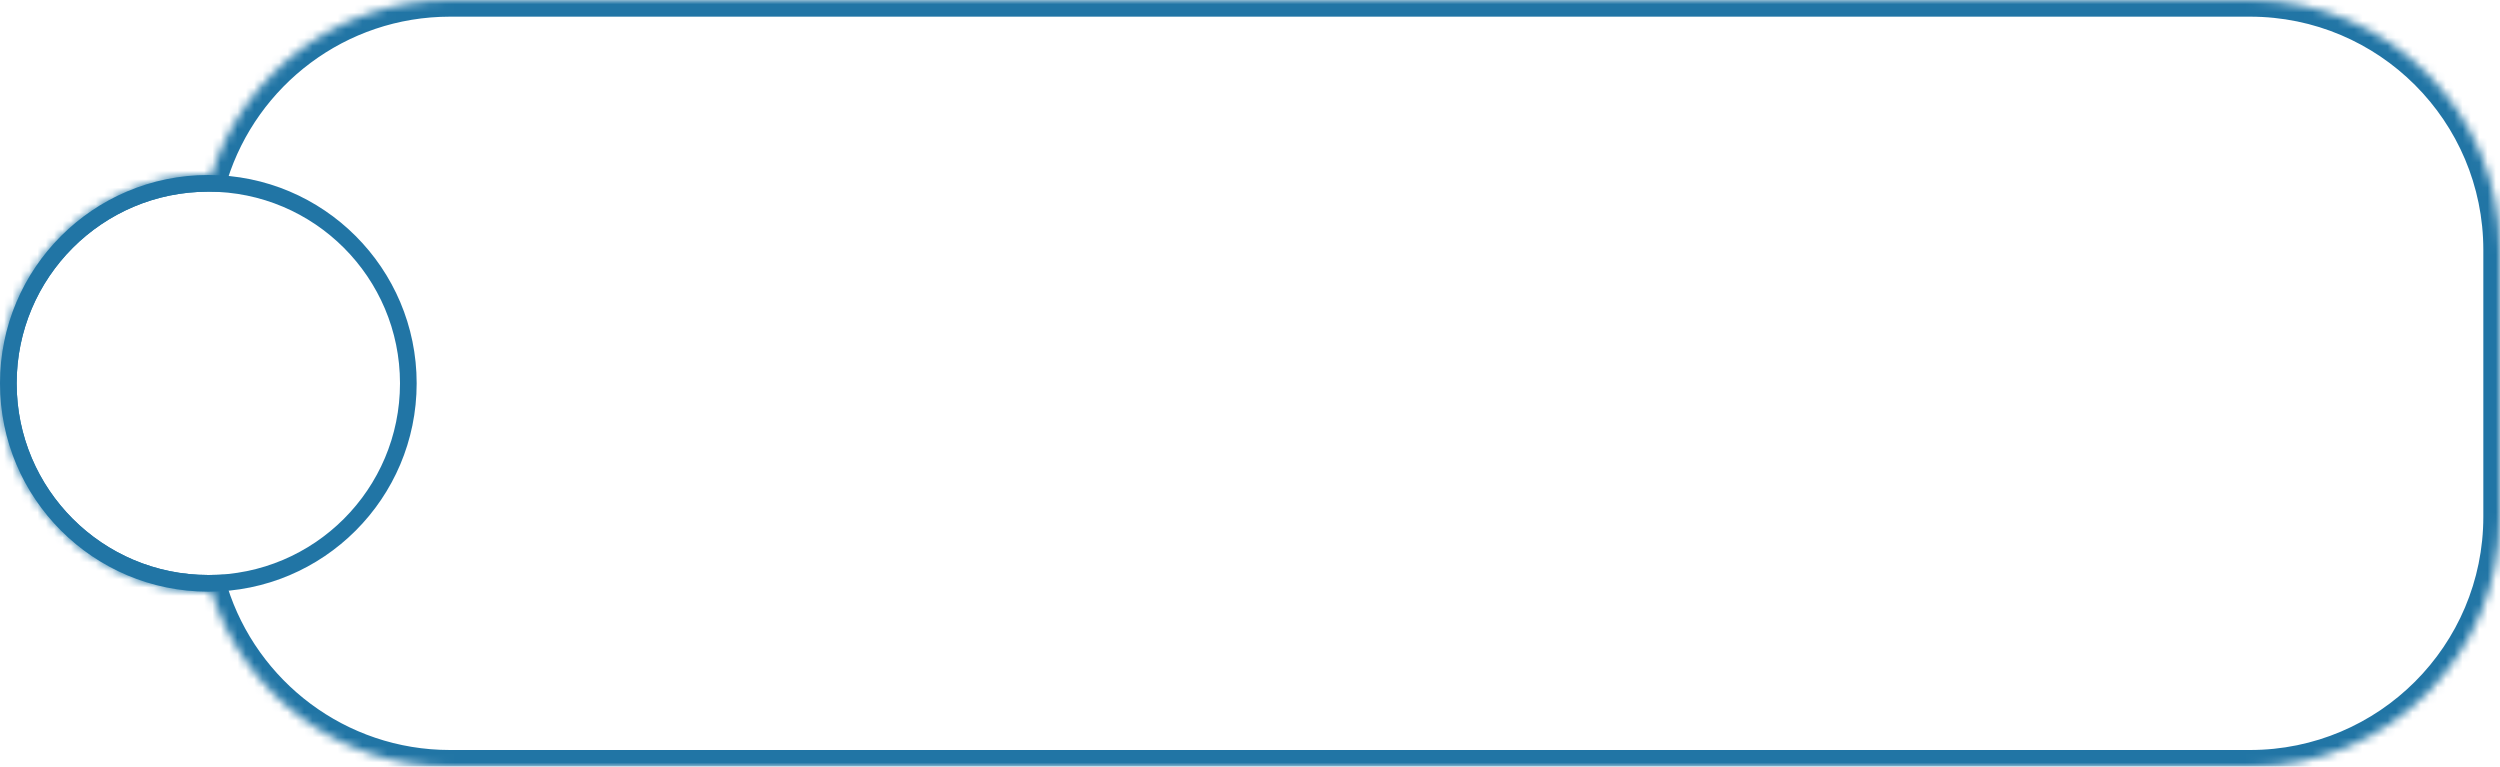 <?xml version="1.0" encoding="UTF-8"?> <svg xmlns="http://www.w3.org/2000/svg" width="300" height="92" viewBox="0 0 300 92" fill="none"> <circle cx="25" cy="46" r="24" stroke="#2175A5" stroke-width="2"></circle> <mask id="path-2-inside-1_899_592" fill="white"> <path fill-rule="evenodd" clip-rule="evenodd" d="M25.373 70.997C25.249 70.999 25.124 71 25 71C11.193 71 0 59.807 0 46C0 32.193 11.193 21 25 21C25.124 21 25.249 21.001 25.373 21.003C29.195 8.83 40.566 0 54 0H270C286.569 0 300 13.431 300 30V62C300 78.569 286.569 92 270 92H54C40.566 92 29.195 83.17 25.373 70.997Z"></path> </mask> <path d="M25.373 70.997L27.281 70.398L26.834 68.976L25.343 68.998L25.373 70.997ZM25.373 21.003L25.343 23.003L26.834 23.024L27.281 21.602L25.373 21.003ZM25.343 68.998C25.229 68.999 25.115 69 25 69V73C25.134 73 25.268 72.999 25.402 72.997L25.343 68.998ZM25 69C12.297 69 2 58.703 2 46H-2C-2 60.912 10.088 73 25 73V69ZM2 46C2 33.297 12.297 23 25 23V19C10.088 19 -2 31.088 -2 46H2ZM25 23C25.115 23 25.229 23.001 25.343 23.003L25.402 19.003C25.268 19.001 25.134 19 25 19V23ZM27.281 21.602C30.848 10.239 41.465 2 54 2V-2C39.667 -2 27.541 7.421 23.464 20.404L27.281 21.602ZM54 2H270V-2H54V2ZM270 2C285.464 2 298 14.536 298 30H302C302 12.327 287.673 -2 270 -2V2ZM298 30V62H302V30H298ZM298 62C298 77.464 285.464 90 270 90V94C287.673 94 302 79.673 302 62H298ZM270 90H54V94H270V90ZM54 90C41.465 90 30.848 81.761 27.281 70.398L23.464 71.596C27.541 84.579 39.667 94 54 94V90Z" fill="#2175A5" mask="url(#path-2-inside-1_899_592)"></path> </svg> 